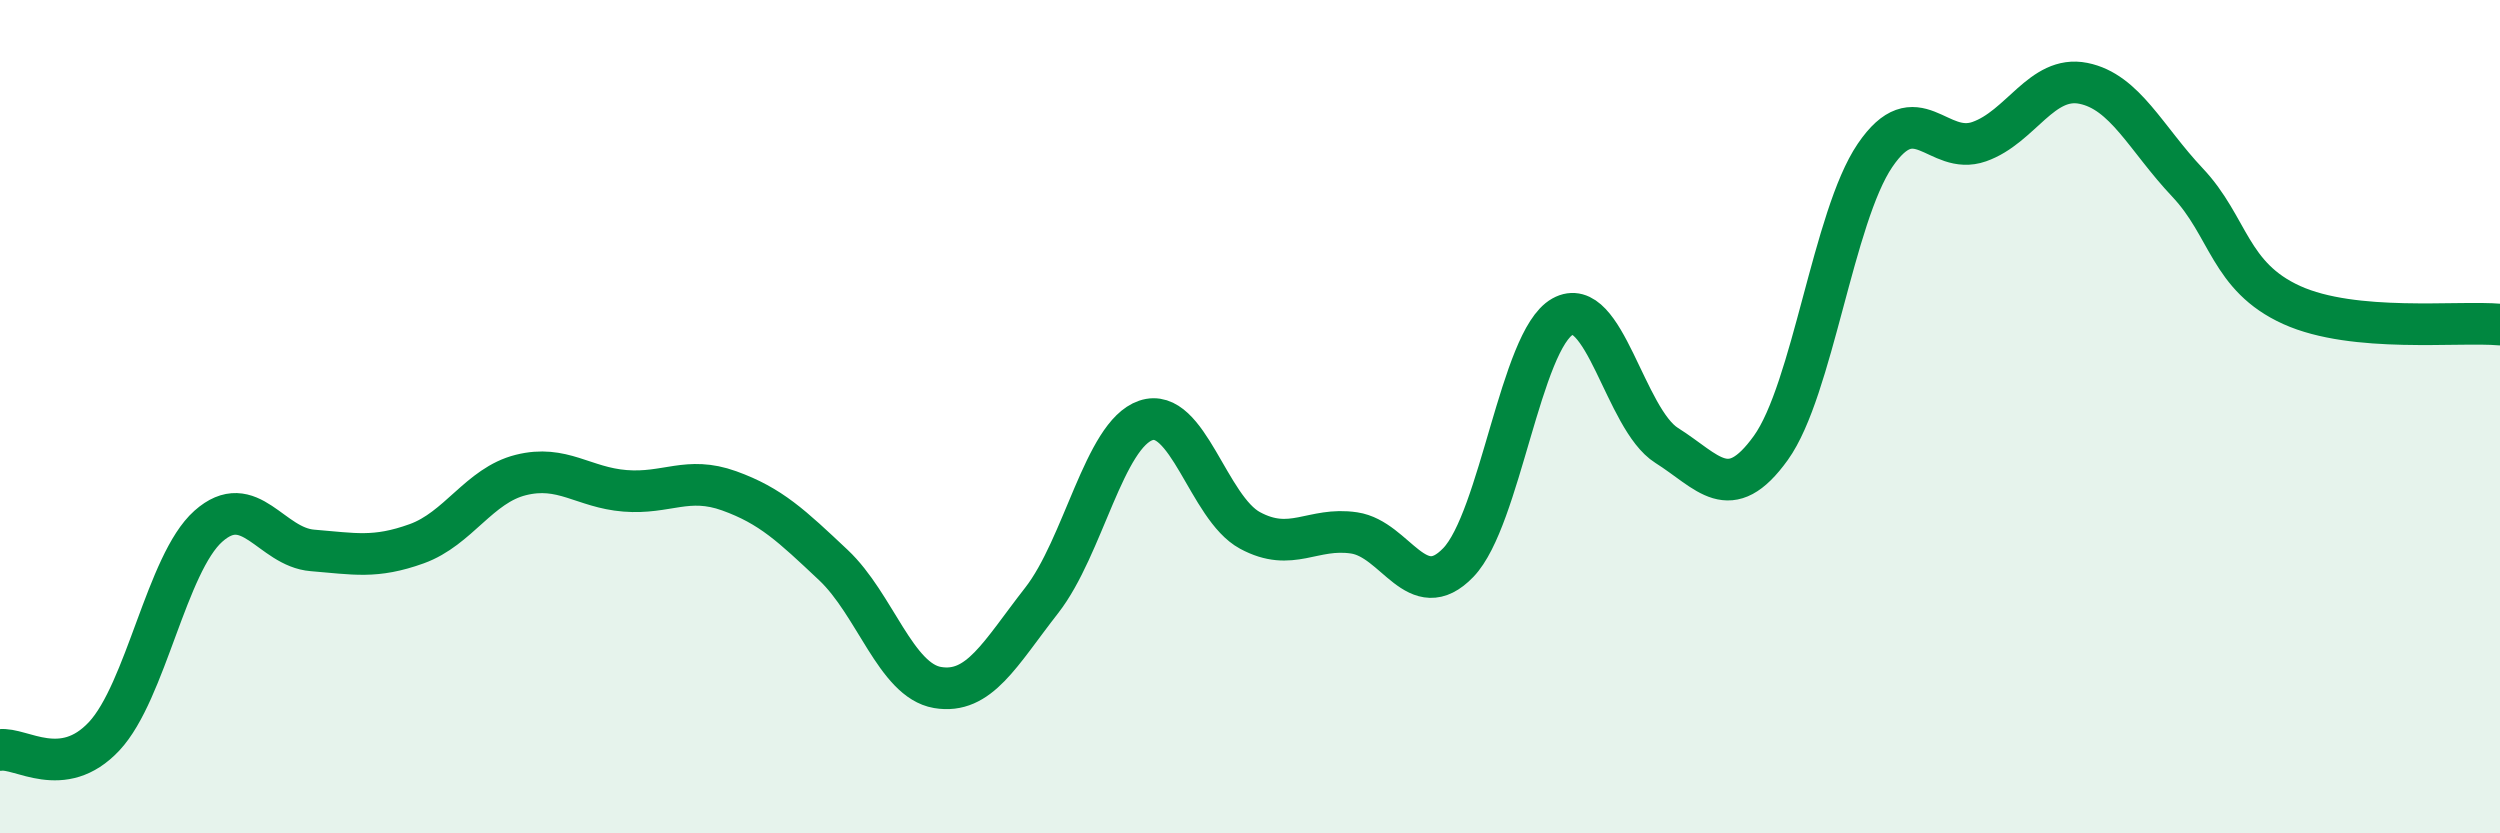 
    <svg width="60" height="20" viewBox="0 0 60 20" xmlns="http://www.w3.org/2000/svg">
      <path
        d="M 0,18 C 0.5,17.93 1.5,18.74 2.5,17.67 C 3.5,16.6 4,13.52 5,12.63 C 6,11.74 6.5,13.13 7.5,13.21 C 8.5,13.29 9,13.41 10,13.05 C 11,12.69 11.5,11.65 12.5,11.4 C 13.5,11.15 14,11.7 15,11.78 C 16,11.86 16.5,11.42 17.5,11.78 C 18.5,12.14 19,12.62 20,13.56 C 21,14.5 21.5,16.33 22.5,16.5 C 23.5,16.67 24,15.69 25,14.41 C 26,13.13 26.5,10.43 27.5,10.09 C 28.5,9.75 29,12.19 30,12.73 C 31,13.27 31.5,12.64 32.5,12.79 C 33.5,12.94 34,14.54 35,13.5 C 36,12.46 36.5,8.16 37.5,7.6 C 38.5,7.04 39,10.06 40,10.69 C 41,11.32 41.5,12.14 42.5,10.75 C 43.5,9.36 44,5.2 45,3.73 C 46,2.26 46.5,3.75 47.5,3.4 C 48.5,3.05 49,1.8 50,2 C 51,2.2 51.5,3.32 52.5,4.38 C 53.5,5.44 53.5,6.64 55,7.32 C 56.5,8 59,7.7 60,7.79L60 20L0 20Z"
        fill="#008740"
        opacity="0.1"
        stroke-linecap="round"
        stroke-linejoin="round"
      />
      <path
        d="M 0,18 C 0.5,17.93 1.5,18.74 2.5,17.67 C 3.5,16.6 4,13.52 5,12.63 C 6,11.74 6.5,13.13 7.5,13.21 C 8.5,13.29 9,13.41 10,13.05 C 11,12.69 11.5,11.65 12.5,11.4 C 13.5,11.15 14,11.7 15,11.78 C 16,11.86 16.5,11.42 17.5,11.78 C 18.5,12.14 19,12.62 20,13.56 C 21,14.5 21.5,16.33 22.5,16.5 C 23.5,16.67 24,15.69 25,14.41 C 26,13.13 26.5,10.43 27.5,10.09 C 28.5,9.75 29,12.19 30,12.73 C 31,13.27 31.5,12.64 32.5,12.79 C 33.5,12.94 34,14.54 35,13.5 C 36,12.46 36.5,8.16 37.5,7.6 C 38.5,7.04 39,10.06 40,10.69 C 41,11.32 41.5,12.14 42.5,10.75 C 43.5,9.36 44,5.2 45,3.73 C 46,2.26 46.5,3.75 47.5,3.4 C 48.5,3.05 49,1.8 50,2 C 51,2.2 51.5,3.32 52.5,4.38 C 53.5,5.44 53.5,6.64 55,7.32 C 56.5,8 59,7.7 60,7.79"
        stroke="#008740"
        stroke-width="1"
        fill="none"
        stroke-linecap="round"
        stroke-linejoin="round"
      />
    </svg>
  